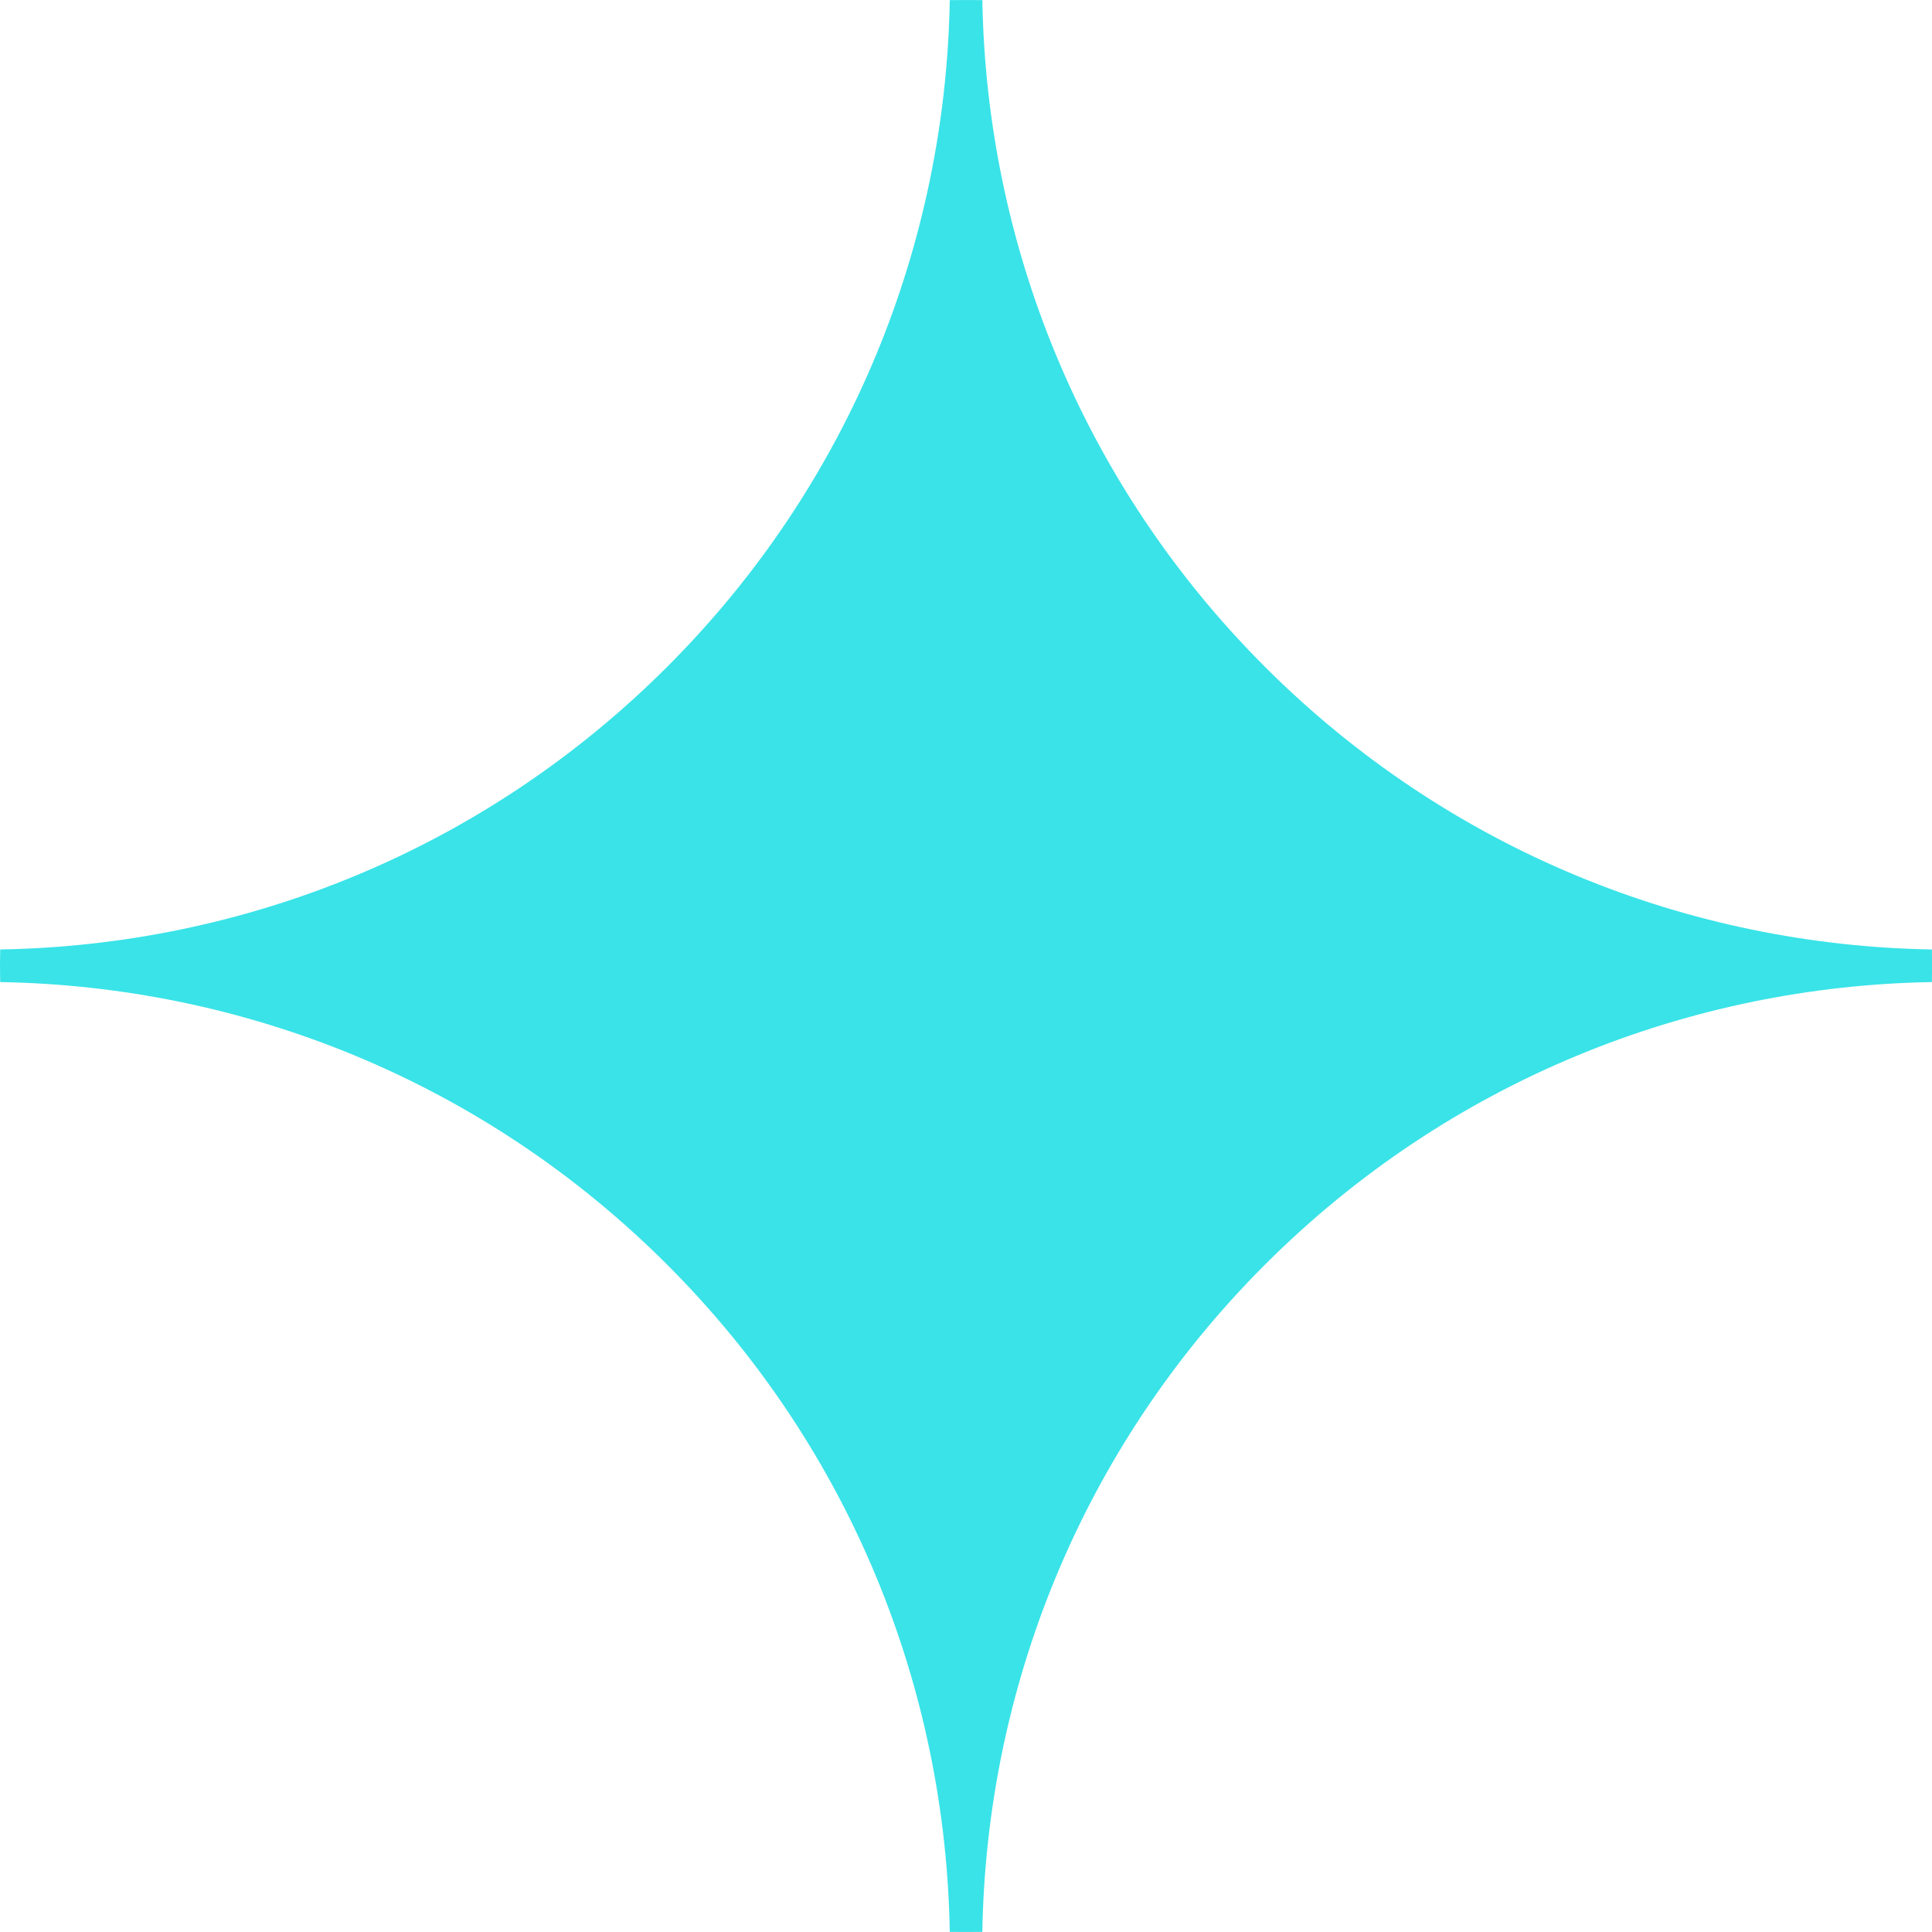 <svg width="50" height="50" viewBox="0 0 50 50" fill="none" xmlns="http://www.w3.org/2000/svg">
<g clip-path="url(#clip0_2768_11440)">
<path d="M49.998 25.416C50.002 25.134 50.002 24.853 49.998 24.572C43.739 24.468 37.515 22.033 32.737 17.258C27.962 12.484 25.53 6.259 25.423 0.003C25.142 0 24.861 0 24.58 0.003C24.473 6.259 22.041 12.484 17.266 17.258C12.491 22.033 6.264 24.468 0.005 24.572C-0.002 24.853 -0.002 25.134 0.005 25.416C6.264 25.52 12.491 27.954 17.266 32.729C22.044 37.507 24.476 43.735 24.58 49.997C24.861 50 25.142 50 25.423 49.997C25.527 43.738 27.959 37.507 32.737 32.729C37.512 27.954 43.739 25.52 49.998 25.416Z" fill="#39E3E8"/>
</g>
<defs>
<clipPath id="clip0_2768_11440">
<rect width="50" height="50" fill="white"/>
</clipPath>
</defs>
</svg>
